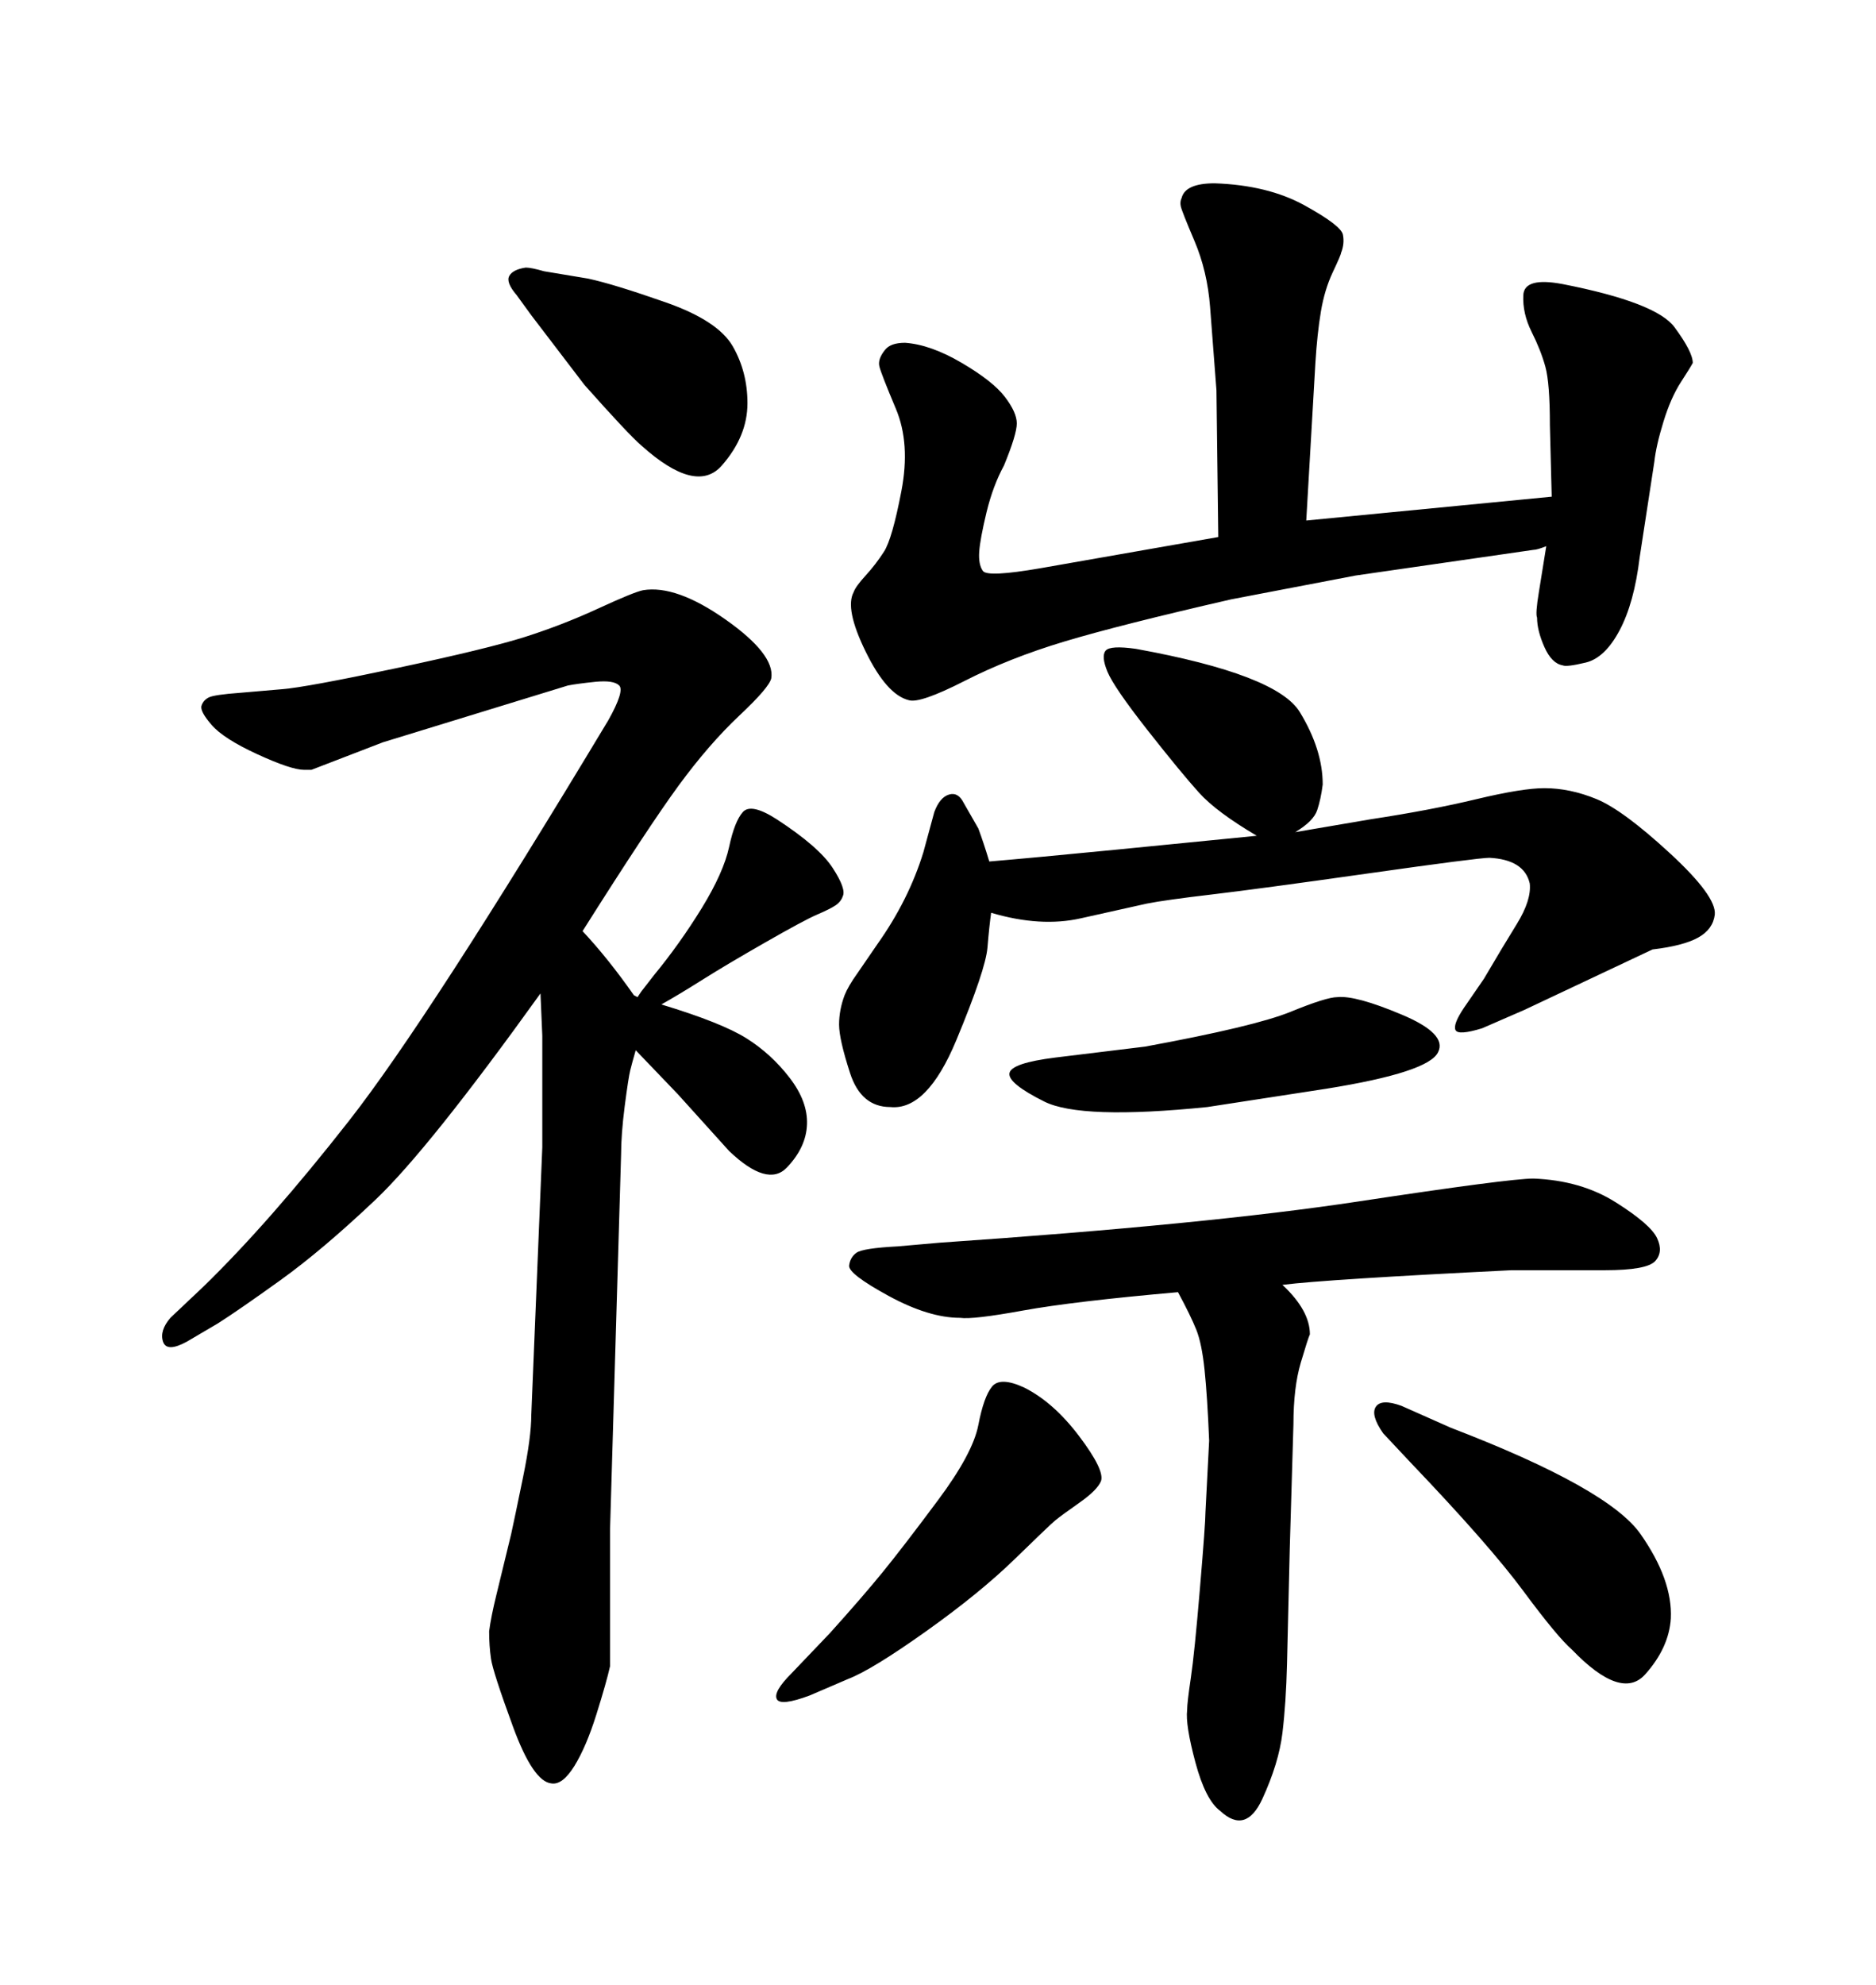<svg xmlns="http://www.w3.org/2000/svg" xmlns:xlink="http://www.w3.org/1999/xlink" width="300" height="317.285"><path d="M205.08 205.37L205.08 205.37Q209.47 209.47 209.47 213.28L209.47 213.28Q209.18 213.87 208.01 217.82Q206.84 221.78 206.84 227.64L206.84 227.64L206.25 247.56Q205.96 259.86 205.81 266.02Q205.66 272.17 205.08 277.00Q204.49 281.84 201.86 287.55Q199.22 293.26 195.12 289.45L195.12 289.45Q192.77 287.70 191.16 281.69Q189.55 275.68 189.84 273.34L189.84 273.34Q189.84 272.17 190.43 268.21Q191.02 264.26 191.89 253.86Q192.77 243.46 192.77 241.70L192.77 241.70L193.36 230.27Q193.07 223.24 192.63 218.99Q192.19 214.75 191.31 212.55Q190.43 210.35 188.38 206.54L188.38 206.54Q171.68 208.01 163.62 209.47Q155.57 210.94 153.52 210.64L153.52 210.64Q148.54 210.64 142.09 207.13Q135.64 203.61 135.79 202.29Q135.94 200.98 136.96 200.24Q137.99 199.51 143.55 199.22L143.55 199.22L150.29 198.63Q193.07 195.70 217.24 192.04Q241.41 188.38 245.21 188.38L245.21 188.38Q252.83 188.67 258.40 192.19Q263.96 195.70 264.99 197.90Q266.02 200.10 264.70 201.56Q263.38 203.03 256.64 203.03L256.64 203.03L241.70 203.03Q212.11 204.49 205.08 205.37ZM158.50 145.90L158.50 145.90Q158.20 147.95 157.91 151.46Q157.62 154.98 152.93 166.26Q148.24 177.54 142.38 176.95L142.38 176.95Q137.70 176.95 135.94 171.53Q134.18 166.11 134.18 163.77Q134.18 161.43 135.06 159.08L135.06 159.08Q135.64 157.62 137.11 155.57L137.11 155.57L140.33 150.88Q145.31 143.85 147.66 136.23L147.66 136.23L149.41 129.79Q150.29 127.44 151.76 127.00Q153.22 126.56 154.10 128.32L154.10 128.32L156.45 132.42Q157.32 134.77 158.20 137.70L158.20 137.70Q165.23 137.11 178.71 135.79Q192.19 134.47 200.98 133.59L200.98 133.59Q194.53 129.79 191.75 126.71Q188.96 123.63 183.54 116.75Q178.13 109.86 177.10 107.37Q176.07 104.88 176.81 104.00Q177.54 103.13 181.64 103.71L181.64 103.71Q204.20 107.81 207.86 113.82Q211.52 119.82 211.52 125.39L211.52 125.39Q211.23 127.73 210.64 129.49Q210.06 131.25 207.13 133.01L207.13 133.01L219.14 130.96Q228.81 129.49 236.13 127.73Q243.46 125.98 246.97 125.98L246.97 125.98Q251.07 125.98 255.32 127.73Q259.57 129.49 267.04 136.38Q274.51 143.26 274.22 146.19L274.22 146.19Q273.93 148.54 271.58 149.85Q269.24 151.17 264.26 151.76L264.26 151.76L243.75 161.43L237.01 164.36Q233.20 165.53 232.76 164.65Q232.32 163.77 234.08 161.13L234.08 161.13L237.30 156.45Q240.23 151.46 242.58 147.66Q244.92 143.85 244.63 141.21L244.63 141.21Q243.75 137.40 238.18 137.11L238.18 137.11Q236.43 137.11 218.85 139.60Q201.27 142.09 193.80 142.97Q186.33 143.85 183.40 144.43L183.40 144.43L172.85 146.78Q166.41 148.24 158.50 145.90ZM84.96 50.39L84.96 50.39L82.62 47.17Q80.86 45.12 81.45 44.09Q82.03 43.07 84.08 42.77L84.08 42.77Q84.96 42.77 87.01 43.36L87.01 43.36L94.04 44.53Q98.14 45.41 106.49 48.34Q114.84 51.27 117.19 55.37Q119.53 59.47 119.53 64.45L119.53 64.45Q119.53 69.73 115.43 74.41Q111.33 79.10 102.54 71.19L102.54 71.19Q100.49 69.43 93.46 61.52L93.46 61.52L84.96 50.39ZM135.64 268.36L129.49 271.00Q124.80 272.75 124.22 271.58Q123.63 270.41 126.56 267.48L126.56 267.48L132.71 261.04Q137.99 255.18 141.21 251.22Q144.43 247.27 150 239.79Q155.57 232.32 156.45 227.78Q157.32 223.24 158.64 221.63Q159.96 220.02 163.77 221.78L163.77 221.78Q168.46 224.12 172.56 229.54Q176.66 234.96 176.07 236.72L176.07 236.72Q175.49 238.18 172.56 240.23Q169.63 242.29 168.75 243.02Q167.87 243.75 162.30 249.17Q156.74 254.59 148.10 260.74Q139.45 266.89 135.64 268.36L135.64 268.36ZM224.12 224.71L232.03 228.22Q257.23 237.89 262.35 245.21Q267.48 252.54 267.19 258.69L267.19 258.69Q266.89 263.38 263.09 267.63Q259.28 271.88 251.37 263.67L251.37 263.67Q249.02 261.62 243.60 254.30Q238.18 246.97 225.59 233.79L225.59 233.79L221.19 229.10Q219.14 226.17 220.02 224.85Q220.90 223.54 224.12 224.71L224.12 224.71ZM168.75 169.04L183.11 167.29Q200.68 164.06 206.40 161.72Q212.11 159.38 213.87 159.38L213.87 159.38Q216.80 159.08 224.12 162.16Q231.45 165.23 229.98 168.16L229.98 168.16Q228.52 171.39 212.11 174.02L212.11 174.02L193.07 176.95Q172.85 179.00 166.99 176.07Q161.13 173.14 161.43 171.53Q161.72 169.92 168.75 169.04L168.75 169.04ZM210.35 58.01L208.89 83.20L248.14 79.39L247.85 67.97Q247.85 61.23 247.12 58.59Q246.39 55.96 244.92 53.03Q243.46 50.10 243.60 47.17Q243.75 44.24 249.90 45.41L249.90 45.41Q264.84 48.34 267.77 52.29Q270.70 56.25 270.70 58.01L270.70 58.01Q270.41 58.59 268.80 61.08Q267.19 63.57 266.02 67.38Q264.84 71.19 264.55 73.83L264.55 73.83L262.21 89.06Q261.33 96.39 258.98 100.78Q256.64 105.18 253.56 105.91Q250.49 106.64 249.90 106.35L249.90 106.35Q248.14 106.05 246.97 103.42Q245.80 100.78 245.80 98.73L245.80 98.73Q245.51 98.14 246.09 94.63L246.09 94.63L247.27 87.30Q245.80 87.89 245.21 87.89L245.21 87.89L216.80 91.99L196.88 95.80Q179.00 99.90 170.21 102.54Q161.43 105.18 154.25 108.84Q147.07 112.50 145.31 111.91L145.31 111.91Q141.80 111.04 138.43 104.15Q135.06 97.27 136.52 94.63L136.52 94.63Q136.82 93.75 138.43 91.99Q140.04 90.23 141.36 88.18Q142.68 86.13 144.14 78.52Q145.61 70.90 143.26 65.33Q140.92 59.77 140.63 58.59Q140.33 57.42 141.50 55.96L141.50 55.96Q142.38 54.79 144.73 54.79L144.73 54.79Q148.83 55.08 153.81 58.01Q158.79 60.94 160.69 63.43Q162.60 65.92 162.60 67.68Q162.60 69.43 160.55 74.41L160.55 74.41Q158.79 77.64 157.76 81.88Q156.74 86.13 156.59 88.18Q156.45 90.23 157.18 91.26Q157.91 92.29 166.41 90.82L166.41 90.82L194.82 85.84L194.53 62.40Q193.95 54.79 193.51 49.07Q193.07 43.36 191.02 38.53Q188.96 33.69 188.82 32.96Q188.67 32.23 188.96 31.64L188.96 31.64Q189.55 29.30 194.24 29.30L194.24 29.30Q202.73 29.59 208.59 32.81Q214.45 36.04 214.75 37.50Q215.04 38.96 214.45 40.43L214.45 40.43Q214.45 40.72 213.13 43.51Q211.82 46.29 211.23 49.80Q210.64 53.32 210.35 58.01L210.35 58.01ZM86.43 158.79L86.43 158.79Q68.55 183.69 60.06 191.75Q51.56 199.80 44.82 204.64Q38.09 209.47 34.86 211.52L34.86 211.52L29.88 214.45Q26.66 216.21 26.07 214.45Q25.49 212.70 27.25 210.64L27.25 210.64L32.52 205.66Q43.07 195.41 55.81 179.15Q68.55 162.89 97.27 115.14L97.27 115.14Q99.90 110.45 99.02 109.57Q98.14 108.69 95.21 108.98Q92.29 109.28 90.82 109.57L90.82 109.57L61.23 118.65L49.80 123.05Q49.22 123.05 48.63 123.05L48.63 123.05Q46.58 123.05 41.16 120.56Q35.74 118.07 33.84 115.87Q31.93 113.67 32.23 112.79L32.23 112.79Q32.52 111.91 33.40 111.47Q34.28 111.04 38.38 110.74L38.38 110.74L45.12 110.16Q48.93 109.86 63.43 106.79Q77.93 103.71 83.94 101.81Q89.94 99.90 95.65 97.27Q101.37 94.63 102.83 94.34L102.83 94.34Q108.11 93.46 116.02 99.02Q123.93 104.59 123.34 108.40L123.34 108.40Q123.05 109.86 118.21 114.40Q113.38 118.95 108.54 125.54Q103.71 132.13 93.16 148.83L93.16 148.83Q97.27 153.22 101.37 159.08L101.37 159.08L101.95 159.38L102.54 158.50L104.59 155.86Q108.69 150.88 112.21 145.17Q115.72 139.45 116.60 135.35Q117.48 131.25 118.80 129.79Q120.12 128.32 124.22 130.96L124.22 130.96Q130.96 135.35 133.15 138.72Q135.35 142.09 134.77 143.26L134.77 143.26Q134.47 144.14 133.59 144.73Q132.71 145.31 130.66 146.19Q128.61 147.07 122.46 150.59Q116.31 154.10 112.35 156.59Q108.40 159.08 105.76 160.55L105.76 160.55Q115.43 163.48 119.38 165.97Q123.34 168.46 126.27 172.27Q129.20 176.07 129.05 179.74Q128.91 183.40 125.83 186.62Q122.75 189.84 116.60 183.98L116.60 183.98L108.40 174.90L101.66 167.87Q101.07 169.92 100.78 171.09Q100.49 172.27 99.90 176.81Q99.32 181.35 99.32 184.57L99.32 184.57L97.56 244.34L97.56 266.31Q96.97 268.95 95.36 274.07Q93.75 279.20 91.85 282.28Q89.94 285.35 88.18 285.06L88.18 285.06Q85.25 284.77 82.03 275.98Q78.81 267.19 78.52 265.14Q78.22 263.09 78.22 260.74L78.22 260.74Q78.52 258.40 79.39 254.88L79.39 254.88L81.74 245.21Q82.32 242.58 83.64 236.13Q84.96 229.69 84.96 226.17L84.96 226.17L86.72 183.40Q86.72 181.35 86.72 173.58Q86.72 165.82 86.72 165.53L86.72 165.53L86.43 158.79Z"/></svg>